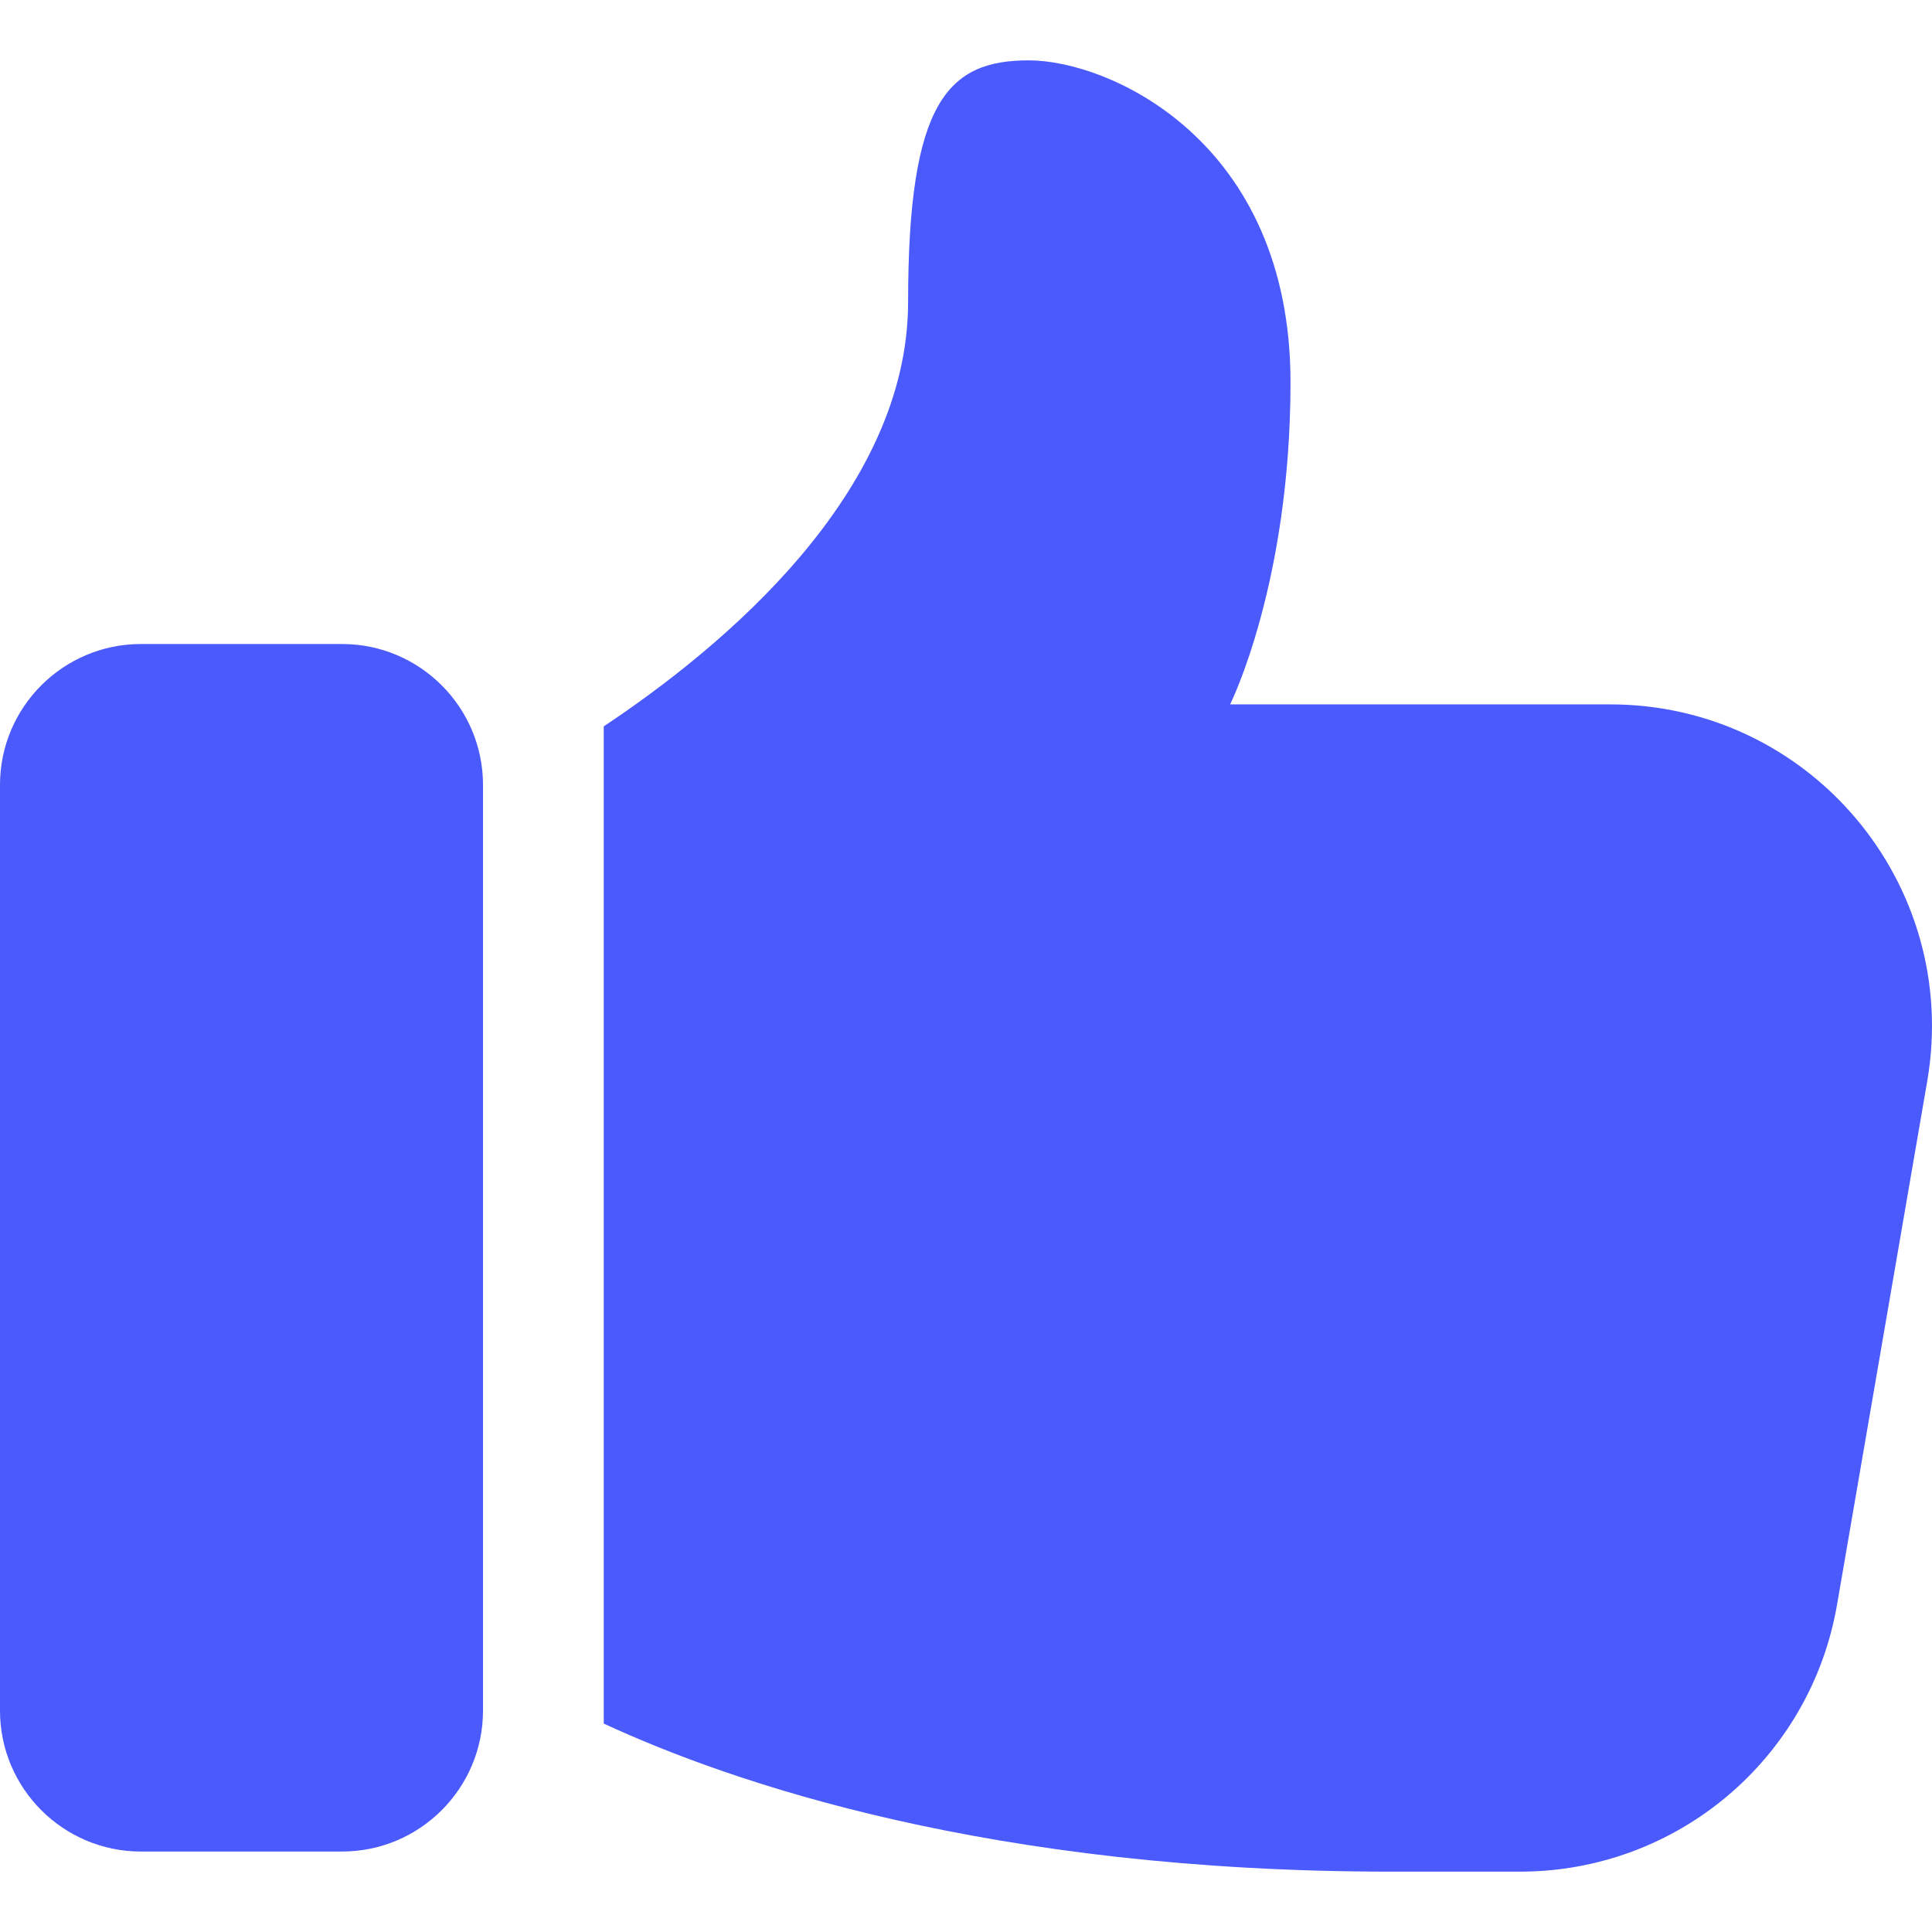 <svg width="58" height="58" viewBox="0 0 58 58" fill="none" xmlns="http://www.w3.org/2000/svg">
<path d="M4.229 55.584H10.271C12.603 55.584 14.5 53.687 14.5 51.355V23.563C14.5 21.231 12.603 19.334 10.271 19.334H4.229C1.897 19.334 0 21.231 0 23.563V51.355C0 53.687 1.897 55.584 4.229 55.584Z" fill="#4A5AFC"/>
<path d="M30.887 1.812C28.471 1.812 27.262 3.021 27.262 9.062C27.262 14.805 21.702 19.425 18.125 21.806V51.743C21.994 53.534 29.739 56.188 41.762 56.188H45.629C50.342 56.188 54.353 52.804 55.151 48.164L57.857 32.456C58.872 26.535 54.329 21.146 48.336 21.146H36.929C36.929 21.146 38.742 17.521 38.742 11.479C38.742 4.229 33.304 1.812 30.887 1.812Z" fill="#4A5AFC"/>
</svg>
